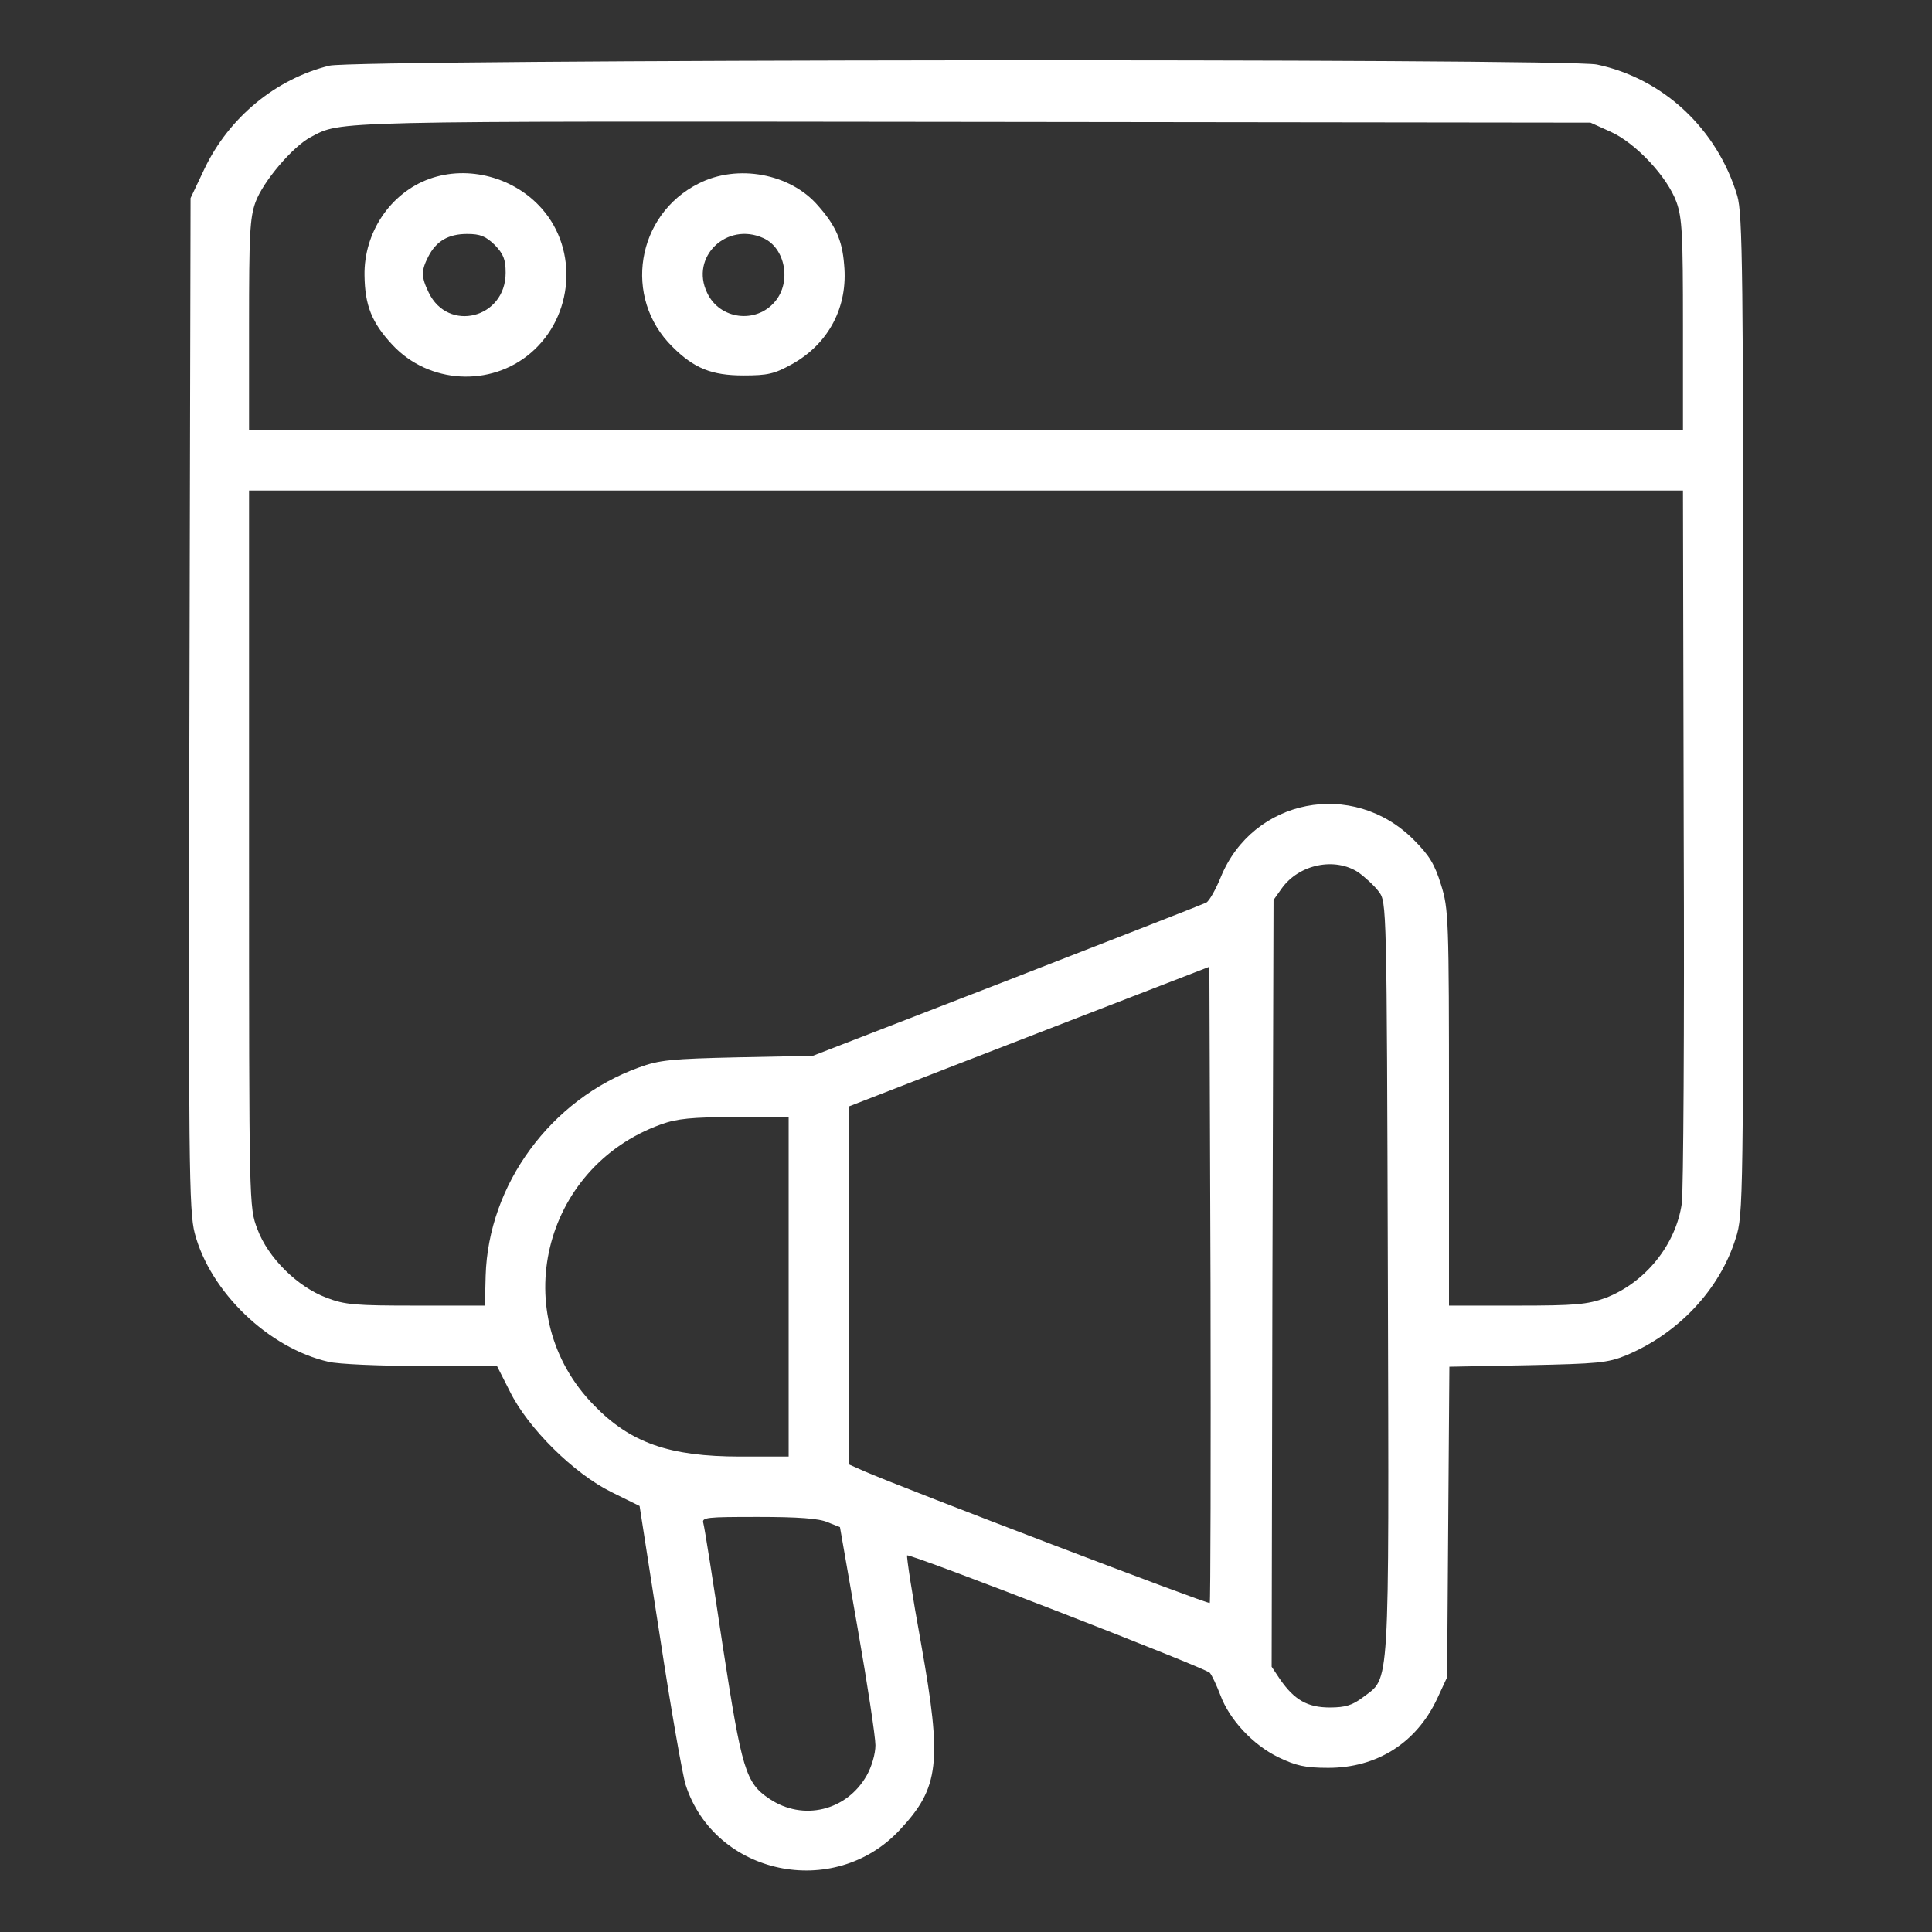 <?xml version="1.0" standalone="no"?>
<!DOCTYPE svg PUBLIC "-//W3C//DTD SVG 20010904//EN"
 "http://www.w3.org/TR/2001/REC-SVG-20010904/DTD/svg10.dtd">
<svg version="1.0" xmlns="http://www.w3.org/2000/svg"
 width="512pt" height="512pt" viewBox="0 0 512 512"
 preserveAspectRatio="xMidYMid meet">

<rect x="0" y="0" width="512" height="512" fill="#333333" stroke="none"/>

<g transform="translate(0,512) scale(0.1,-0.1)"
fill="#ffffff" stroke="none">
<path d="M873 4946 c-142 -35 -266 -137 -331 -273 l-37 -78 -3 -1340 c-3
-1224 -1 -1345 14 -1403 41 -156 196 -305 355 -341 24 -6 134 -11 245 -11
l201 0 34 -67 c48 -98 170 -218 269 -267 l75 -37 54 -347 c29 -191 60 -367 68
-392 77 -239 393 -306 567 -120 106 113 113 179 57 494 -23 126 -39 231 -37
234 7 6 788 -297 802 -311 6 -7 18 -33 28 -59 24 -65 86 -132 154 -165 46 -22
70 -28 132 -28 129 0 234 66 289 184 l26 56 3 412 3 411 207 4 c186 4 212 6
261 26 139 58 249 175 291 311 20 62 20 95 20 1385 0 1187 -2 1328 -16 1377
-53 177 -196 311 -372 348 -81 17 -3289 14 -3359 -3z m3395 -175 c67 -30 151
-120 175 -187 15 -42 17 -87 17 -326 l0 -278 -1900 0 -1900 0 0 278 c0 239 2
284 17 326 20 55 99 148 147 173 82 43 34 42 1751 40 l1640 -2 53 -24z m194
-1868 c2 -505 -1 -943 -5 -972 -16 -111 -98 -211 -203 -251 -48 -17 -78 -20
-234 -20 l-180 0 0 524 c0 503 -1 527 -21 591 -17 55 -31 78 -73 120 -161 161
-426 109 -511 -100 -13 -32 -30 -62 -38 -67 -8 -4 -246 -97 -529 -207 l-514
-199 -199 -4 c-176 -4 -208 -7 -262 -27 -233 -84 -399 -310 -406 -552 l-2 -79
-182 0 c-161 0 -189 2 -238 21 -77 29 -155 106 -183 182 -22 58 -22 58 -22
1007 l0 950 1900 0 1900 0 2 -917z m-862 -95 c18 -13 43 -36 54 -51 21 -28 21
-32 24 -1025 3 -1112 6 -1055 -66 -1110 -28 -21 -46 -27 -88 -27 -59 0 -94 20
-132 75 l-22 33 2 1016 3 1016 22 31 c46 64 141 83 203 42z m-394 -1936 c-5
-4 -804 301 -913 348 l-43 19 0 474 0 475 98 38 c53 21 268 104 477 185 l380
147 3 -841 c1 -462 0 -842 -2 -845z m-1116 838 l0 -450 -128 0 c-188 0 -291
36 -388 136 -232 237 -138 630 177 744 44 16 82 19 197 20 l142 0 0 -450z
m103 -624 l33 -13 47 -269 c26 -148 47 -287 47 -309 0 -23 -10 -57 -23 -80
-53 -94 -169 -122 -258 -62 -63 42 -73 76 -124 407 -25 168 -48 313 -51 323
-5 16 7 17 146 17 104 0 161 -4 183 -14z"/>
<path d="M1138 4646 c-103 -37 -174 -142 -172 -256 1 -79 19 -125 74 -184 96
-103 260 -113 367 -21 113 97 126 272 29 382 -73 83 -195 116 -298 79z m173
-175 c23 -24 29 -38 29 -74 0 -121 -153 -159 -204 -52 -20 41 -20 58 -1 95 21
41 53 60 103 60 35 0 49 -6 73 -29z"/>
<path d="M1852 4634 c-166 -83 -202 -303 -70 -433 57 -57 104 -76 188 -76 65
0 82 4 129 30 97 54 149 152 138 264 -5 65 -23 104 -70 157 -73 84 -212 110
-315 58z m171 -145 c58 -26 75 -116 31 -168 -50 -60 -147 -48 -180 23 -46 95
52 189 149 145z"/>
</g>
</svg>
